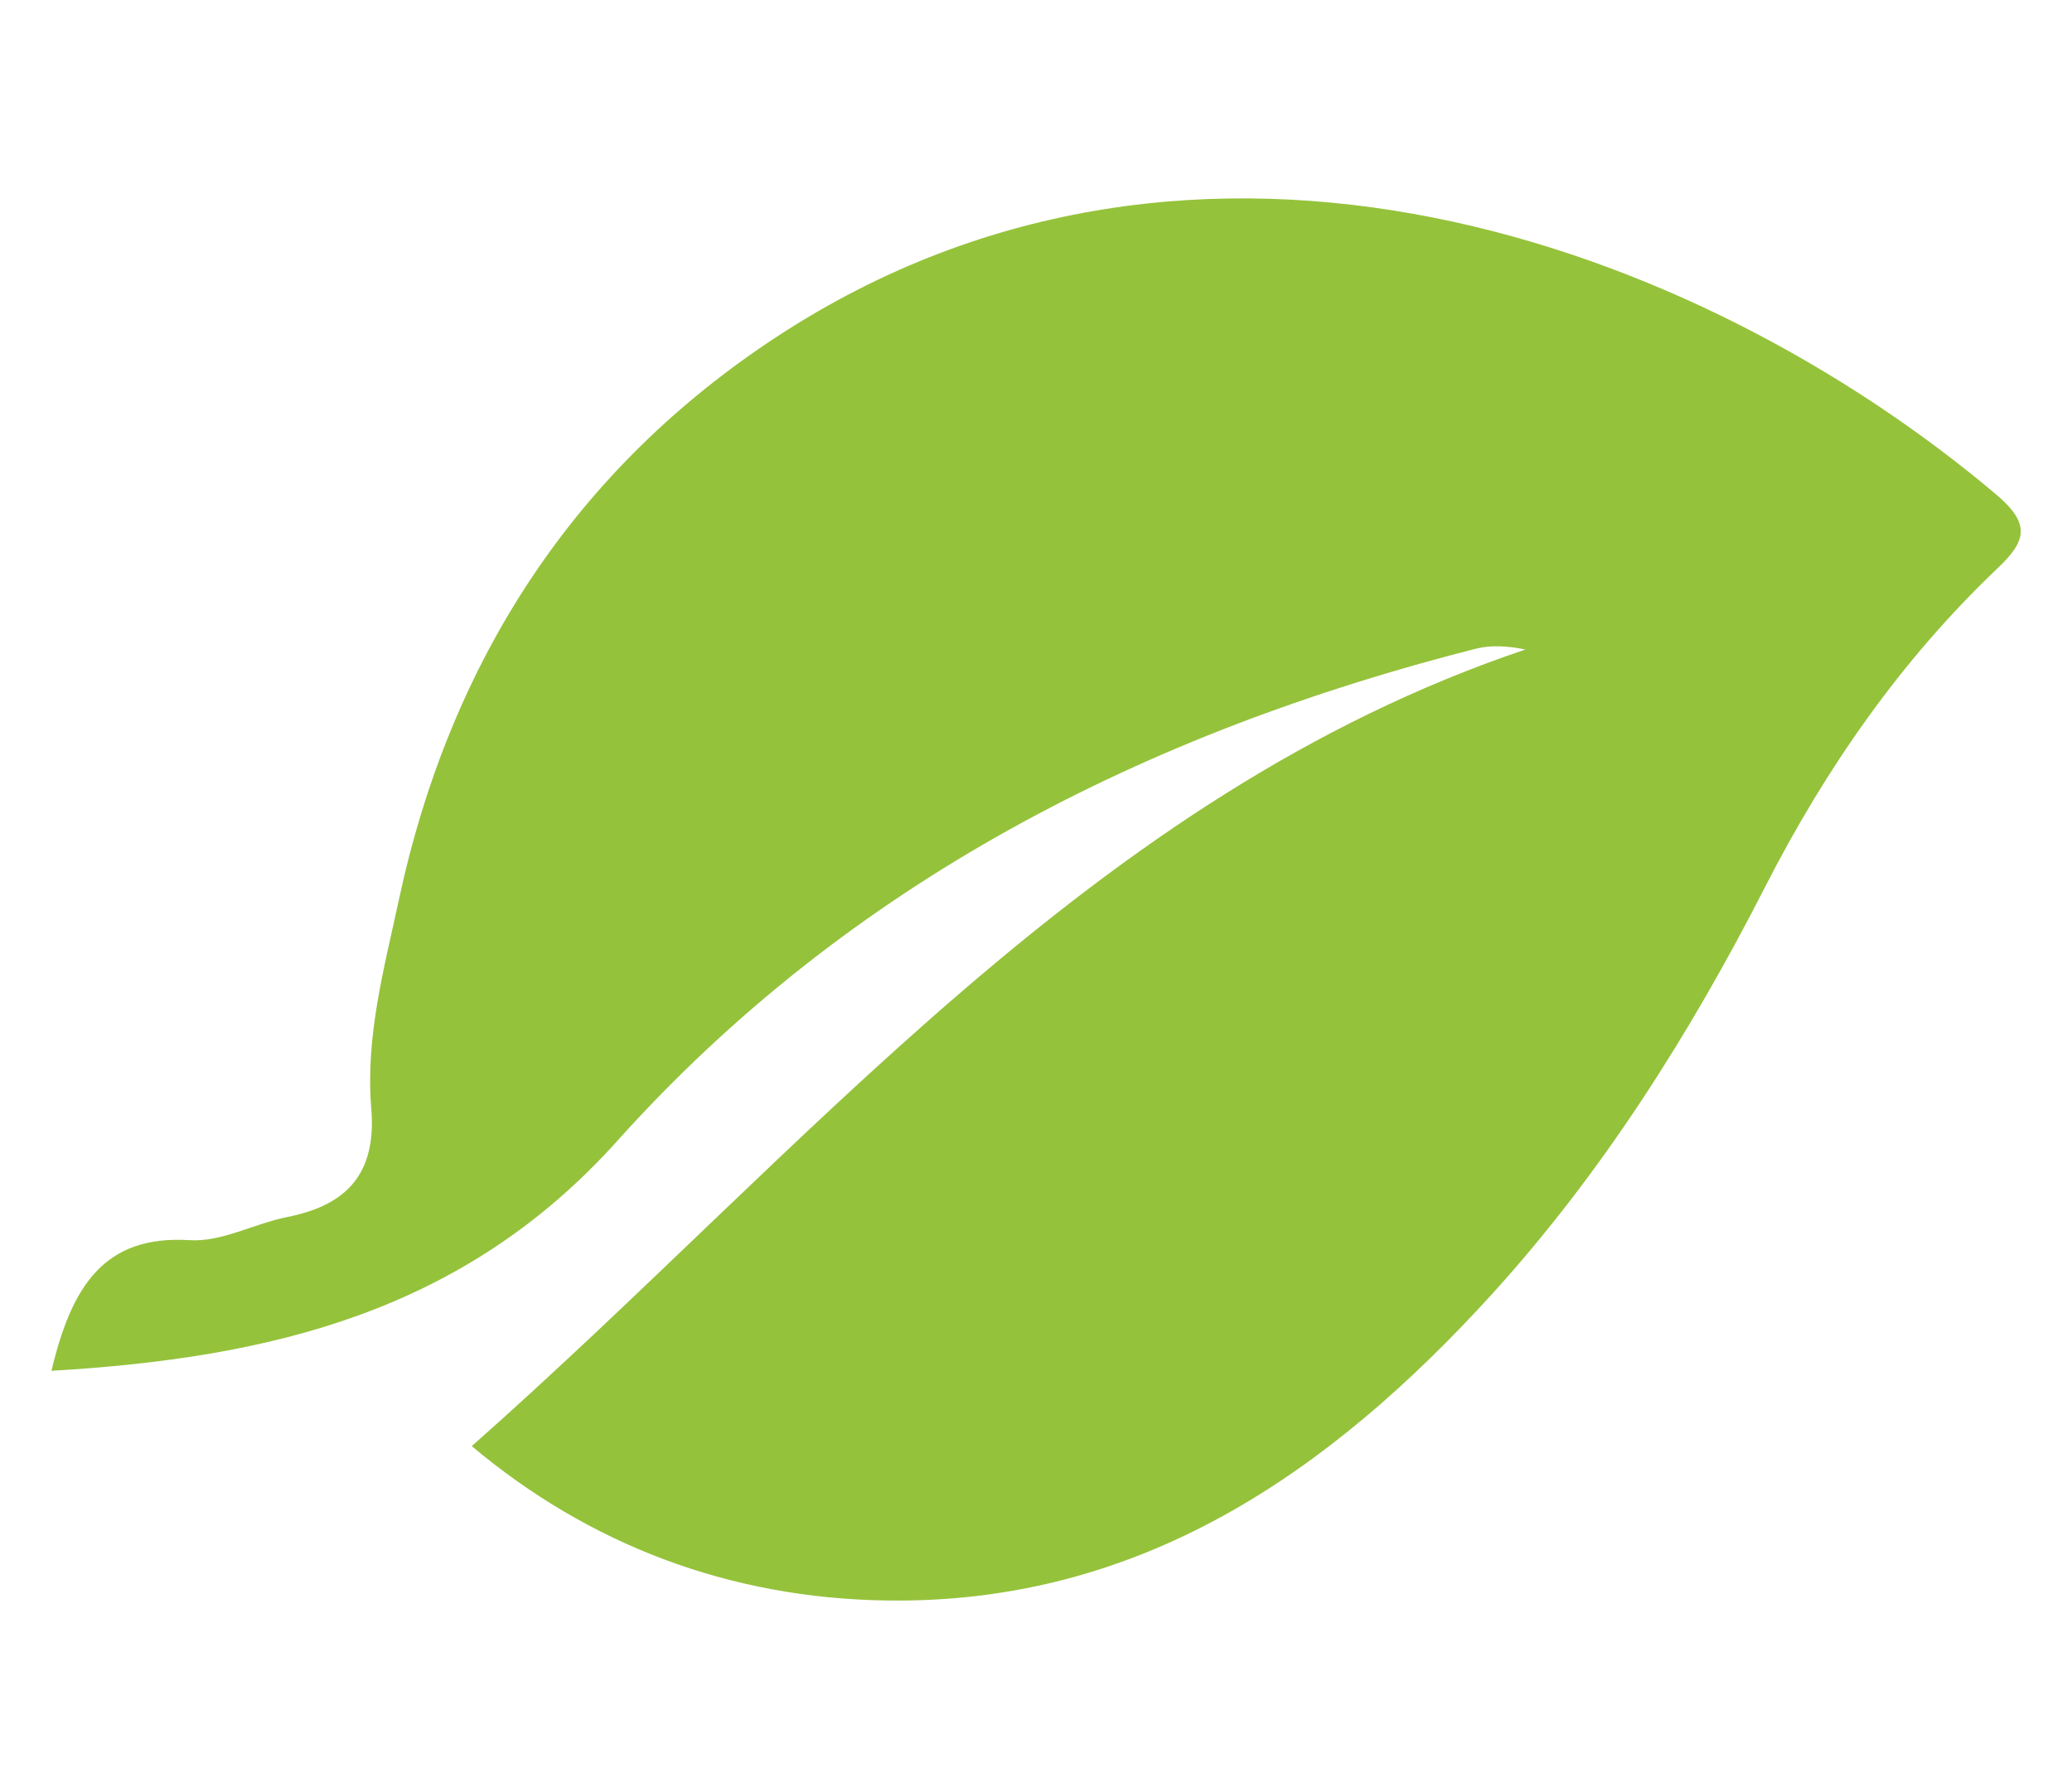 <svg width="43" height="37" fill="none" xmlns="http://www.w3.org/2000/svg"><path d="M16.13 6.981C11.97 9.703 9.35 13.66 8.276 18.68c-.303 1.408-.693 2.83-.572 4.308.119 1.39-.532 2.026-1.747 2.266-.684.136-1.359.524-2.028.479-1.77-.108-2.446.96-2.861 2.711 4.553-.266 8.551-1.225 11.731-4.758 4.826-5.38 10.99-8.488 17.846-10.23.303-.071.629-.056 1.013.021C22.679 16.5 16.751 23.853 9.79 30.007c2.44 2.048 5.344 3.153 8.595 3.203 5.252.083 9.188-2.631 12.589-6.369 2.28-2.512 4.098-5.386 5.655-8.434 1.268-2.48 2.828-4.712 4.813-6.603.604-.569.718-.925-.016-1.544-6.195-5.228-16.544-9.003-25.296-3.279z" fill="#95C23B"/></svg>
